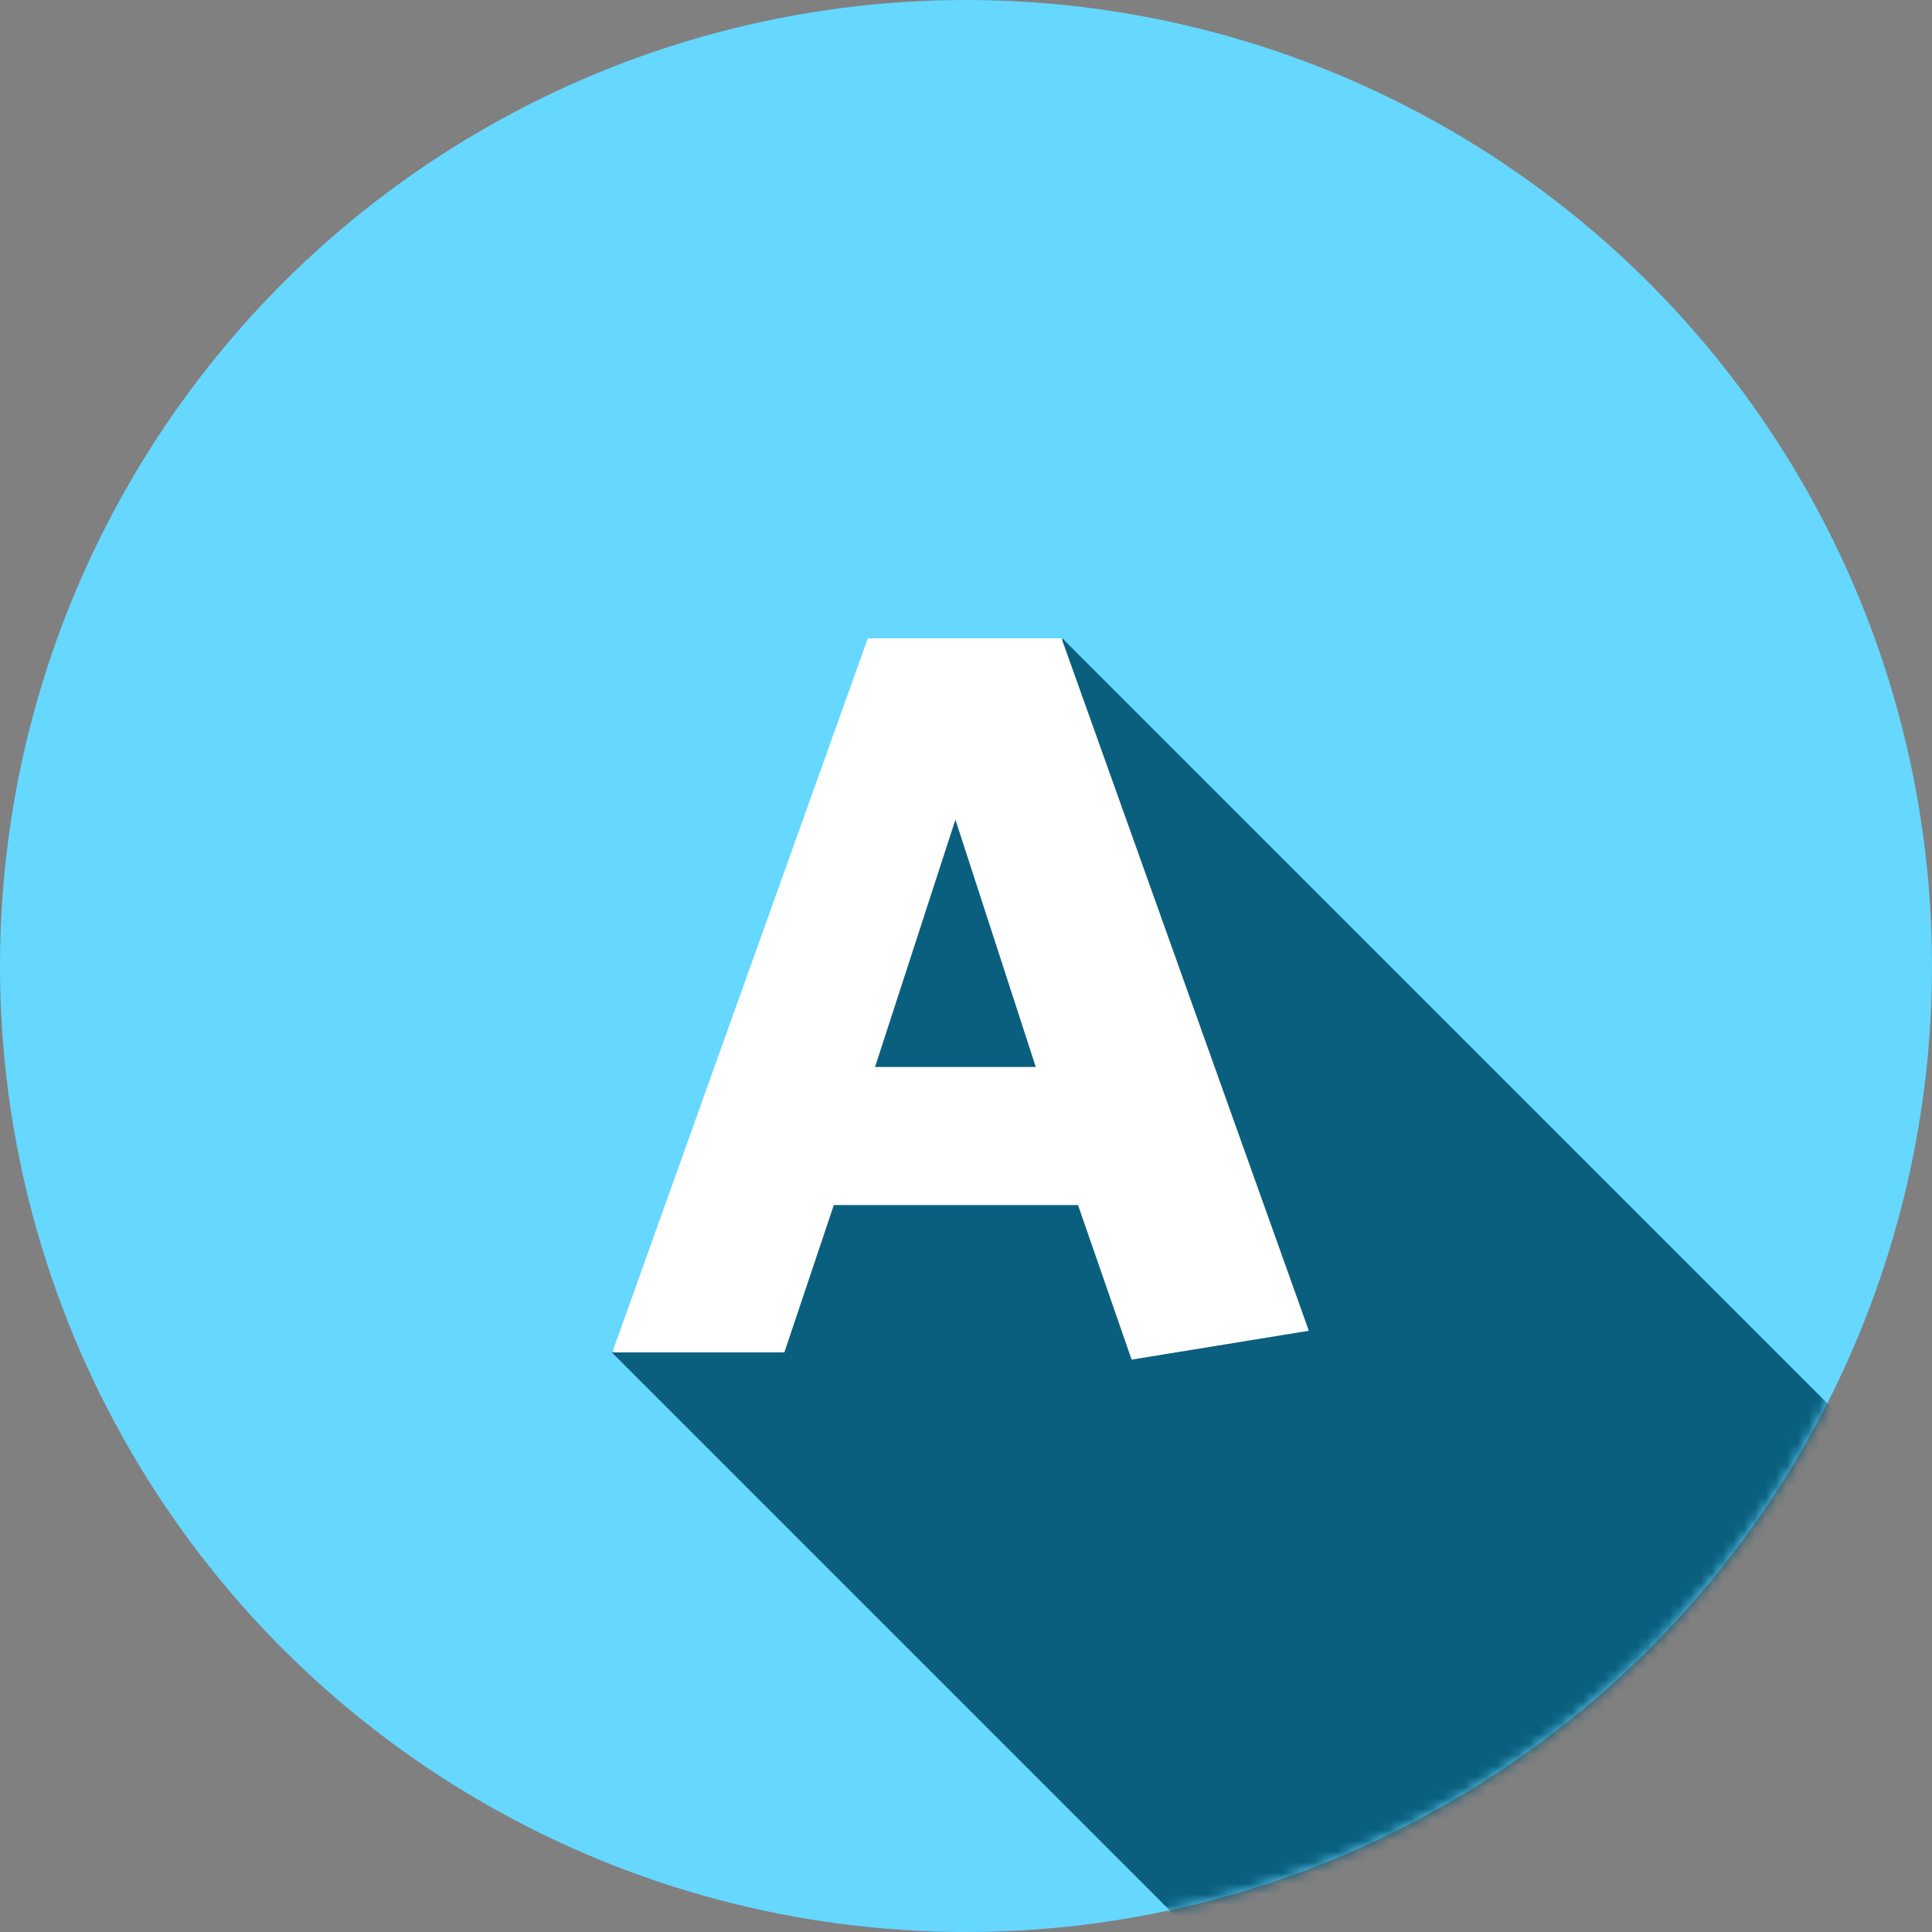 <svg width="180" height="180" fill="none" xmlns="http://www.w3.org/2000/svg"><rect width="100%" height="100%" fill="#808080" stroke="none"/><circle cx="90" cy="90" r="90" fill="#66D7FF"/><mask id="a" style="mask-type:alpha" maskUnits="userSpaceOnUse" x="0" y="0" width="180" height="180"><circle cx="90" cy="90" r="90" fill="#66D7FF"/></mask><g mask="url(#a)"><path d="M121.125 190.125l54.25-54.25L99 59.5 57 126l64.125 64.125z" fill="#005270" opacity=".9"/></g><path d="M121.941 123.984l-23.04-64.512H80.853L57.045 126h16.032l4.608-13.728h22.752l4.992 14.4 16.512-2.688zm-25.44-24.576H81.525l7.488-23.04 7.488 23.04z" fill="#fff"/></svg>